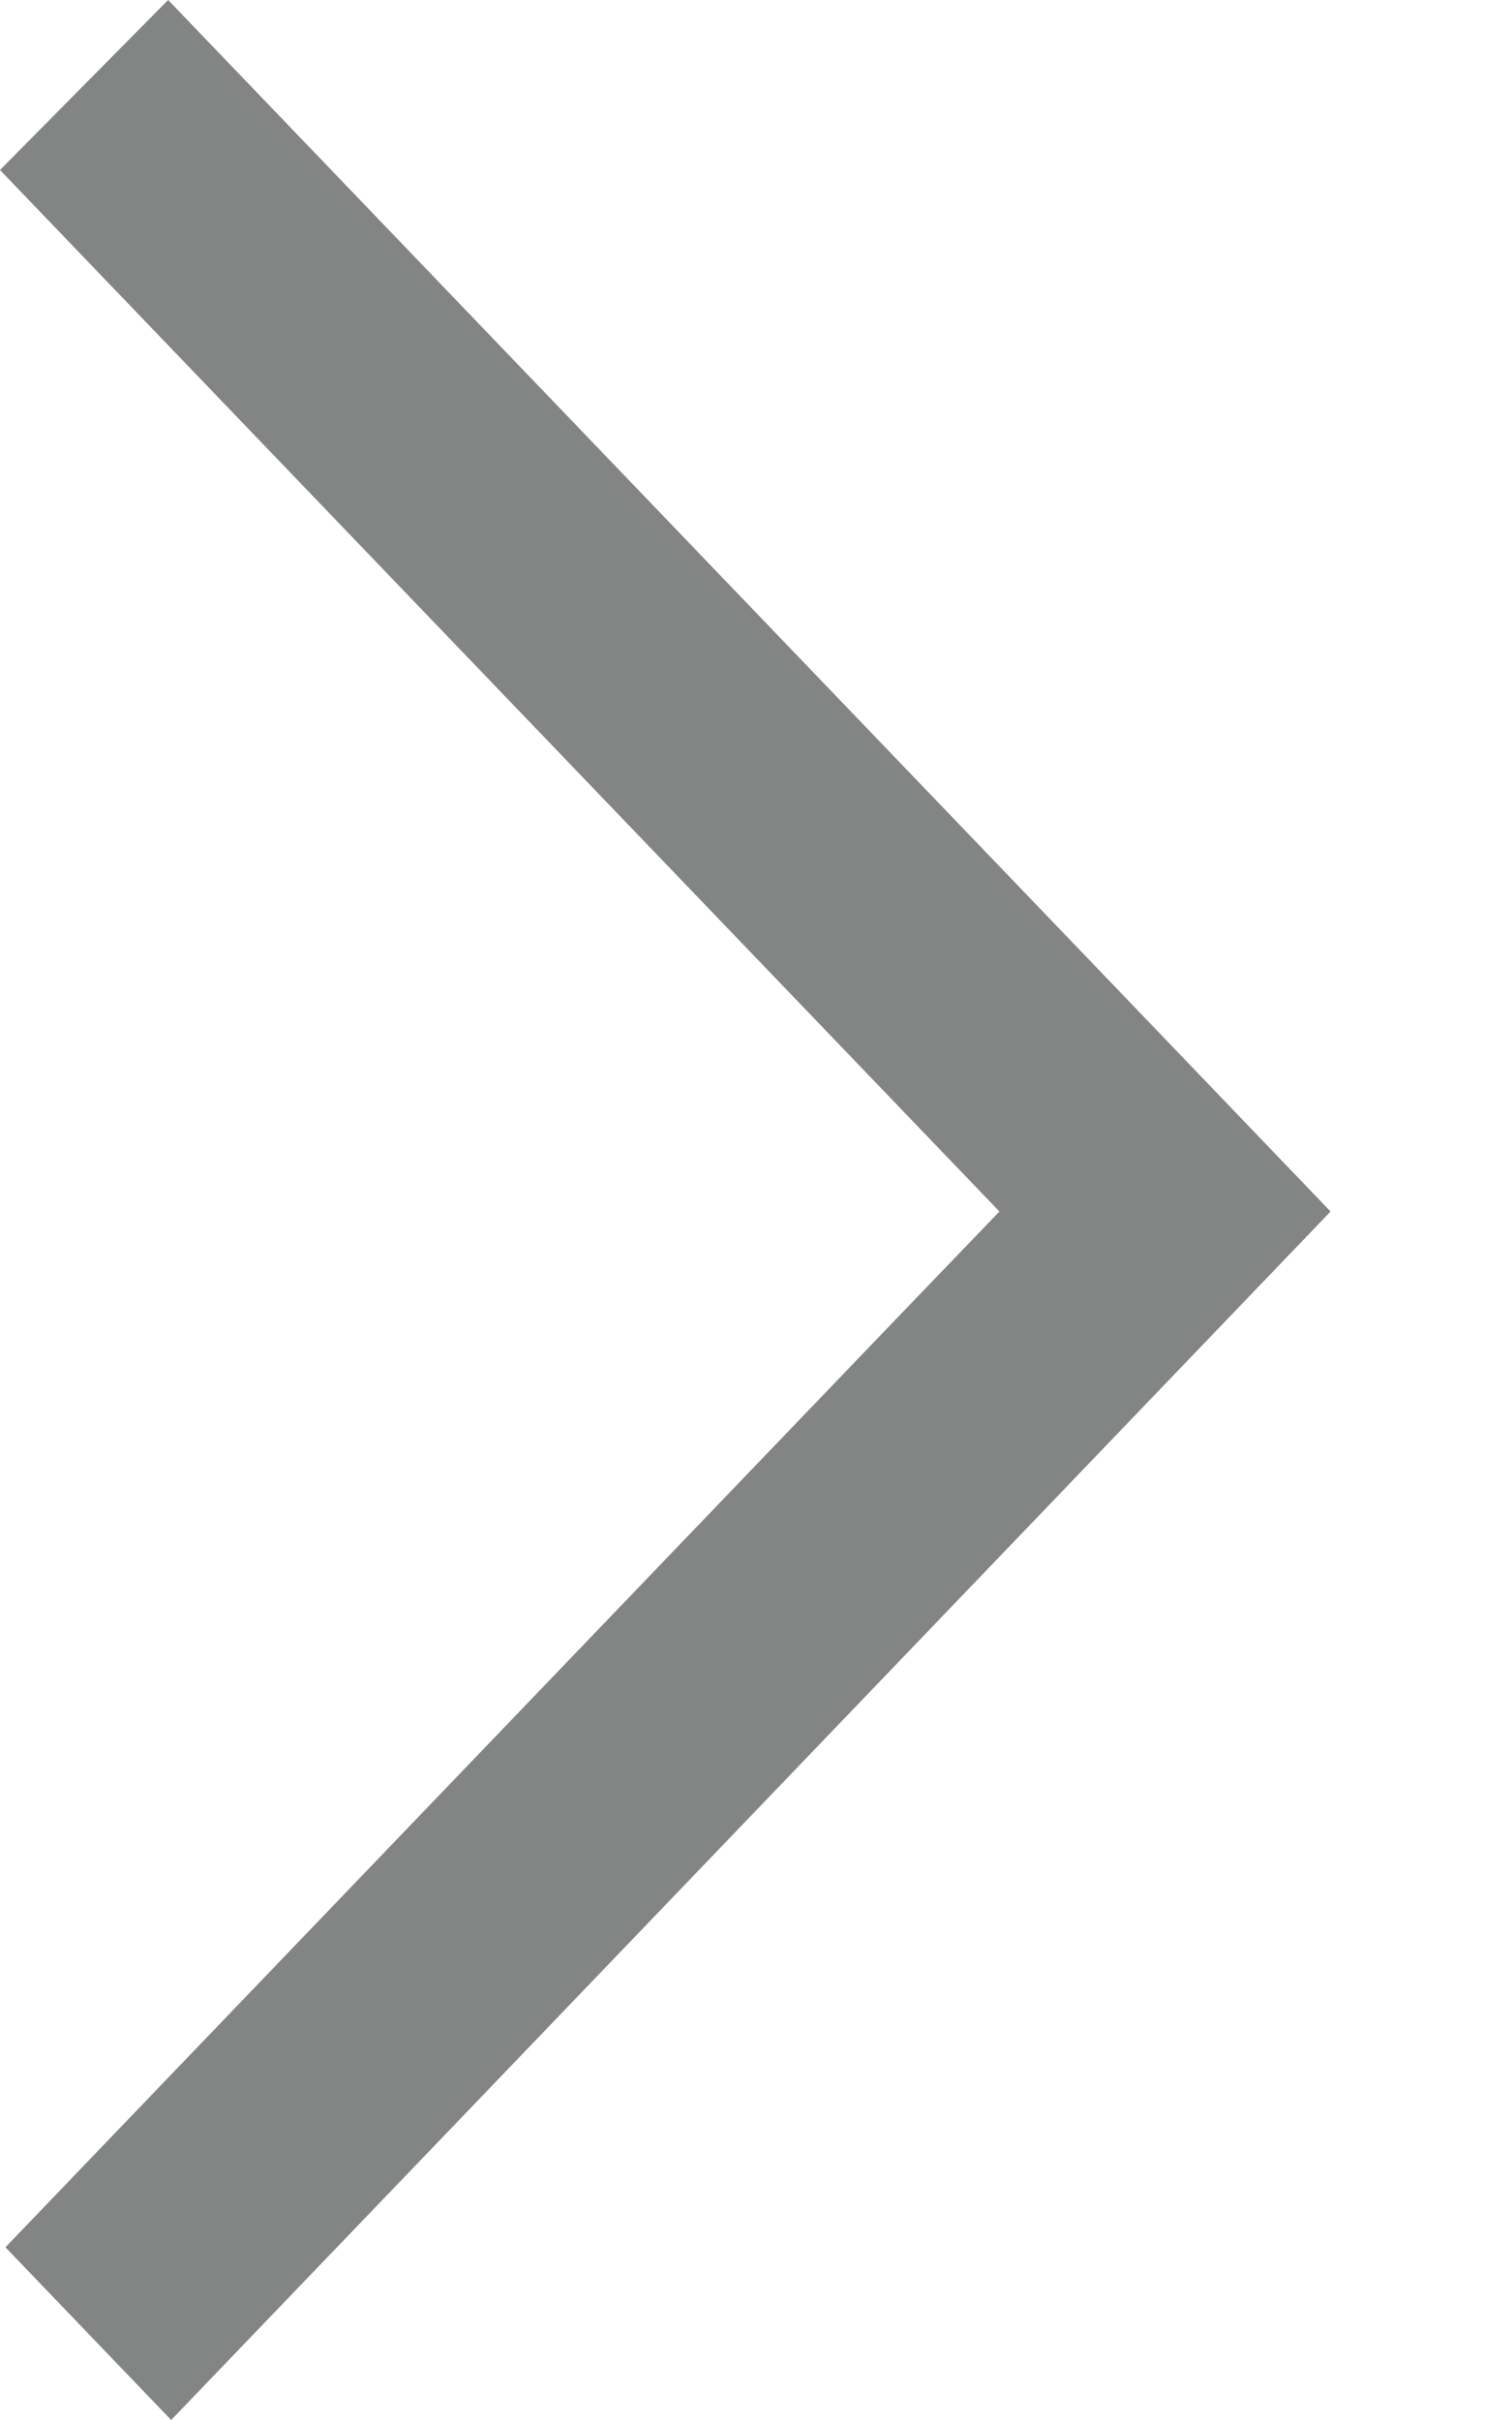 <?xml version="1.0" encoding="UTF-8"?>
<svg width="5px" height="8px" viewBox="0 0 5 8" version="1.1" xmlns="http://www.w3.org/2000/svg" xmlns:xlink="http://www.w3.org/1999/xlink">
    <g id="Desktop" stroke="none" stroke-width="1" fill="none" fill-rule="evenodd">
        <g id="Vacature-overzicht---Desktop" transform="translate(-168, -169)" fill="#828584">
            <g id="Breadcrumb" transform="translate(119.846, 165)">
                <path d="M48.71,4 L48.154,4.562 L51.459,8.005 L51.106,8.372 L51.108,8.37 L48.172,11.429 L48.72,12 C49.532,11.155 51.797,8.794 52.554,8.005 C51.992,7.419 52.54,7.99 48.71,4" id="arrow_right-[#333]"></path>
            </g>
        </g>
    </g>
</svg>